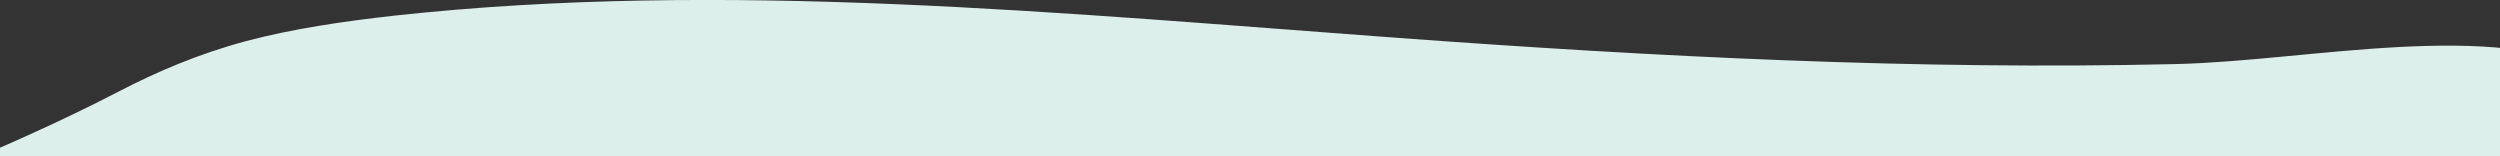 <svg clip-rule="evenodd" fill-rule="evenodd" stroke-linejoin="round" stroke-miterlimit="2" viewBox="0 0 1440 90" xmlns="http://www.w3.org/2000/svg"><rect x="0" y="0" width="1440" height="90" fill="#333333" stroke="none"/><path d="m885.5 21.9c147.7 10.8 297.5 18.5 447.1 15 77.7-1.8 182.8-26.4 246.3 6.1 17.5 9 29 20.1 40.2 31.1 4.5 4.4 9.1 8.8 13.8 13.2 8.3 7.8 42.6 17.8 43 33.7.5 18.9.2 47.4-.2 76.9v175.1h-1674.9v-248h2.4c11.5-17 67.3-32.3 144.5-72.3 21.6-11.2 45.6-21.6 73.6-29.1 26.4-7 55.7-11.3 85.2-14.6 189.4-20.7 386.7-1.2 579 12.9z" fill="#dcefeb" transform="translate(-79.291)"/></svg>